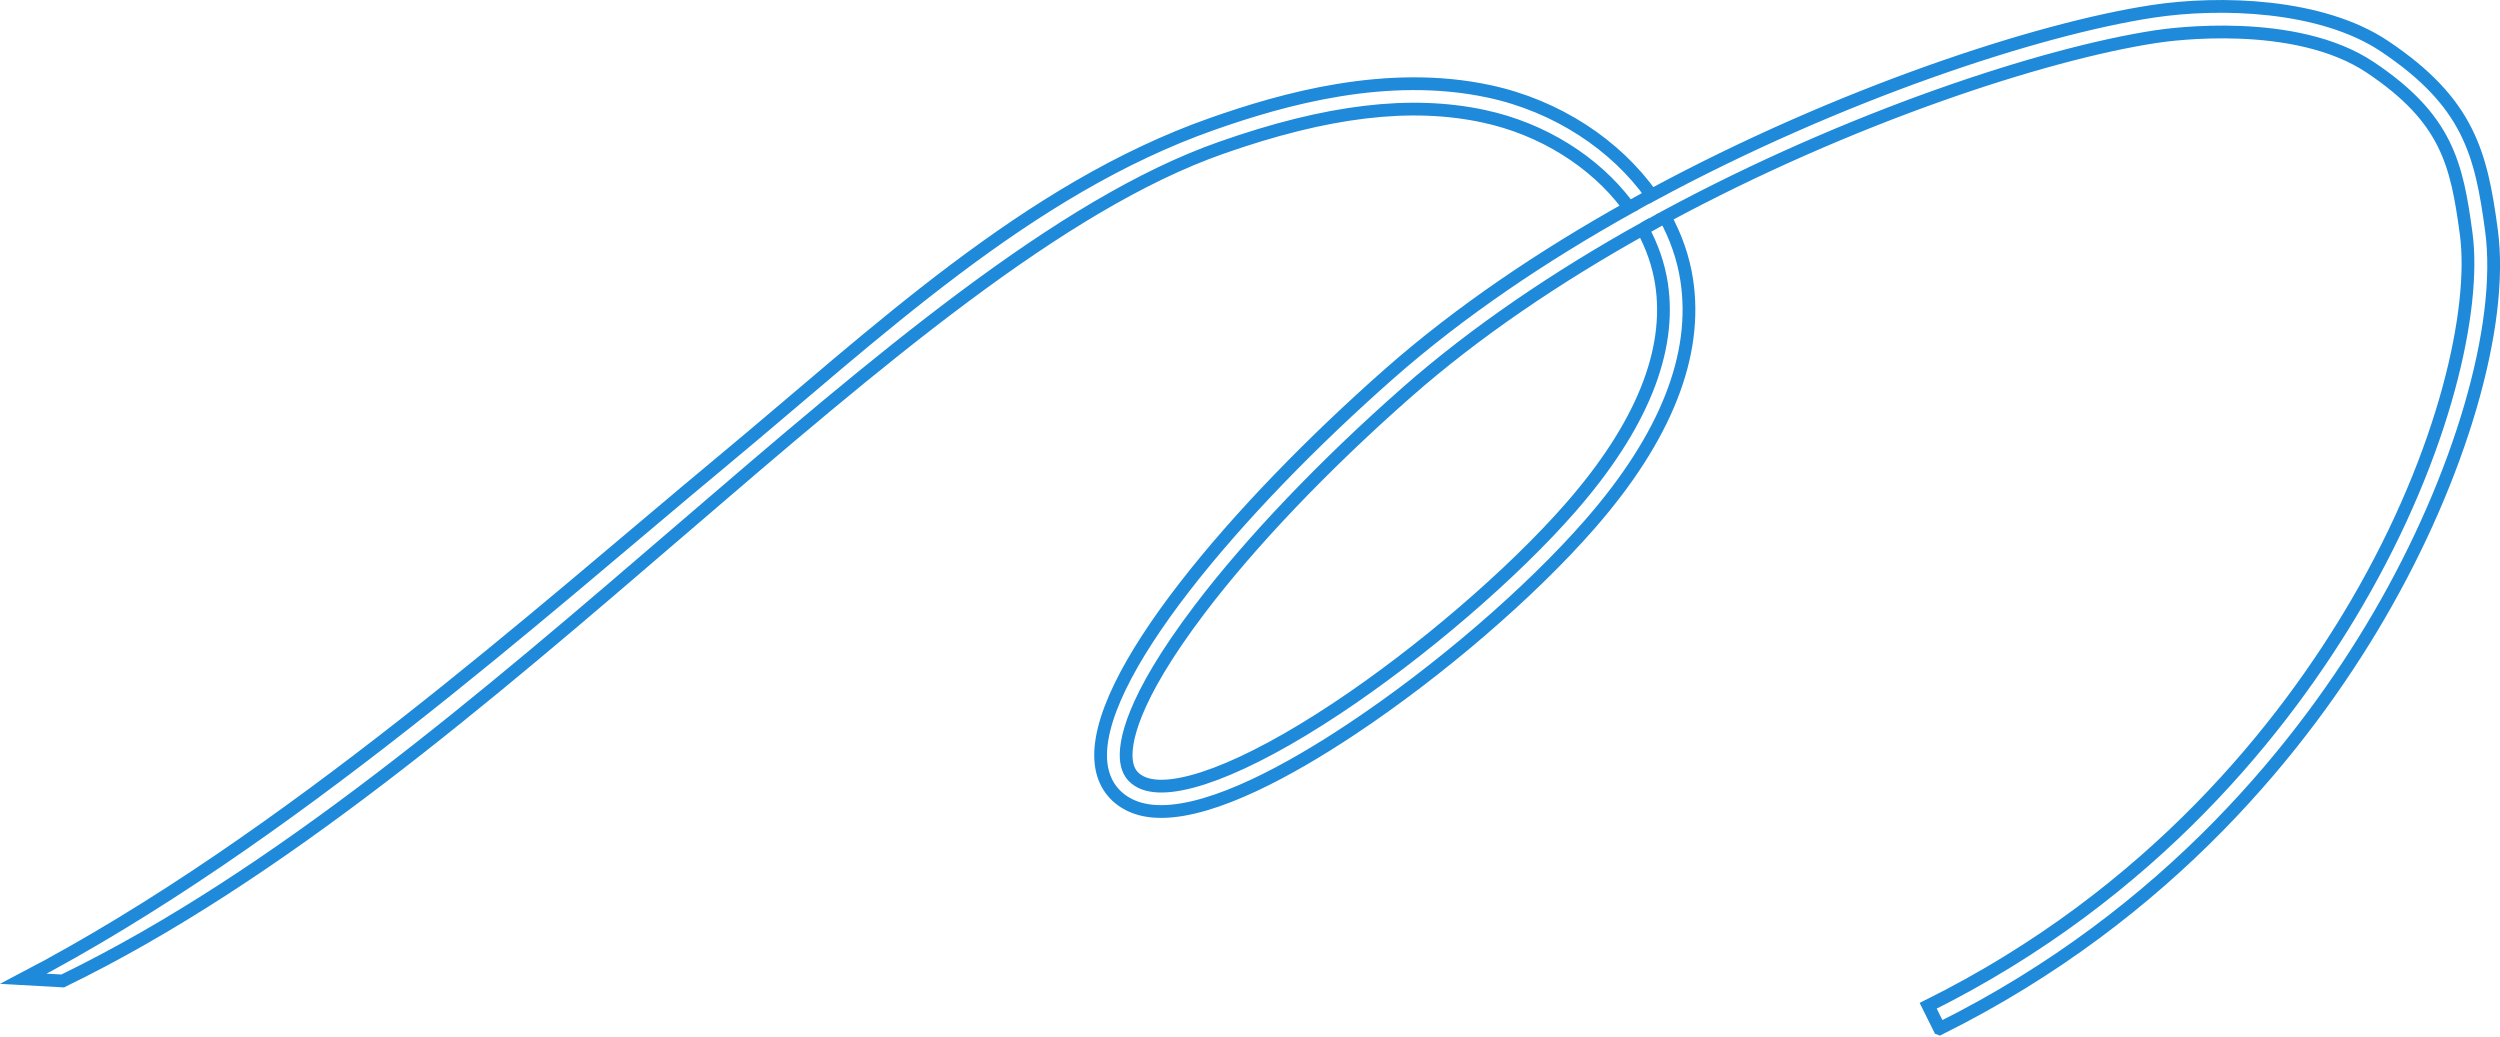 <?xml version="1.0" encoding="UTF-8"?> <svg xmlns="http://www.w3.org/2000/svg" id="Layer_2" data-name="Layer 2" viewBox="0 0 980.19 406.65"><defs><style> .cls-1 { fill: none; stroke: #1e8ad9; stroke-miterlimit: 10; stroke-width: 5px; } </style></defs><g id="Layer_1-2" data-name="Layer 1"><path class="cls-1" d="m760.45,403.3l-4.45-8.96c88.31-43.9,140.11-110.07,168.02-157.85,35.03-59.98,46.79-115.96,42.91-144.83-3.68-27.32-7.46-45.09-37.62-65.26-29.4-19.65-78.37-12.91-83.86-12.07-43.96,6.68-120.3,31.65-192.65,70.68,4.25,7.76,7.17,16.04,8.5,24.6,4.58,29.56-8.17,61.8-37.88,95.84-23.57,27-59.55,57.92-93.9,80.69-23.37,15.49-53.26,32.04-74.25,32.04-4.58,0-8.73-.79-12.3-2.54-6.37-3.13-10.25-8.6-11.21-15.82-4.43-33.28,53.57-101.01,113.03-153.37,27.71-24.4,60.23-46.23,93.94-65.06-.29-.4-.59-.8-.89-1.19-12.7-16.74-32.84-29.62-56.1-34.62-28.68-6.15-61.39-2.22-102.94,12.37C352.32,102.38,193.46,302.66,24.57,384.61l-15.37-.86c103.02-53.85,203.57-144.46,273.84-202.78,60.12-49.9,119.45-106.81,192.43-132.44,27.29-9.58,68.21-21.33,108.36-12.71,26.65,5.72,49.64,20.98,63.68,40.76,73.72-39.83,151.61-65.3,196.44-72.12,26.5-4.03,66.21-2.87,90.92,13.64,33.06,22.1,37.91,42.03,41.98,72.24,5.02,37.3-12.32,96.66-44.18,151.21-28.59,48.96-81.68,116.77-172.2,161.76Zm-116.38-313.5c-33.25,18.56-65.34,40.08-92.67,64.15-32.36,28.5-61.19,58.73-81.16,85.11-26.99,35.66-29.48,52.54-28.56,59.44.52,3.91,2.34,6.5,5.71,8.17,11.89,5.84,40.53-4.94,76.61-28.86,33.15-21.97,69.22-52.96,91.89-78.93,27.68-31.71,39.63-61.23,35.53-87.73-1.15-7.4-3.67-14.59-7.35-21.33Z"></path><line class="cls-1" x1="640.02" y1="80.65" x2="646.44" y2="77.06"></line><line class="cls-1" x1="644.68" y1="89.52" x2="651.09" y2="85.93"></line></g></svg> 